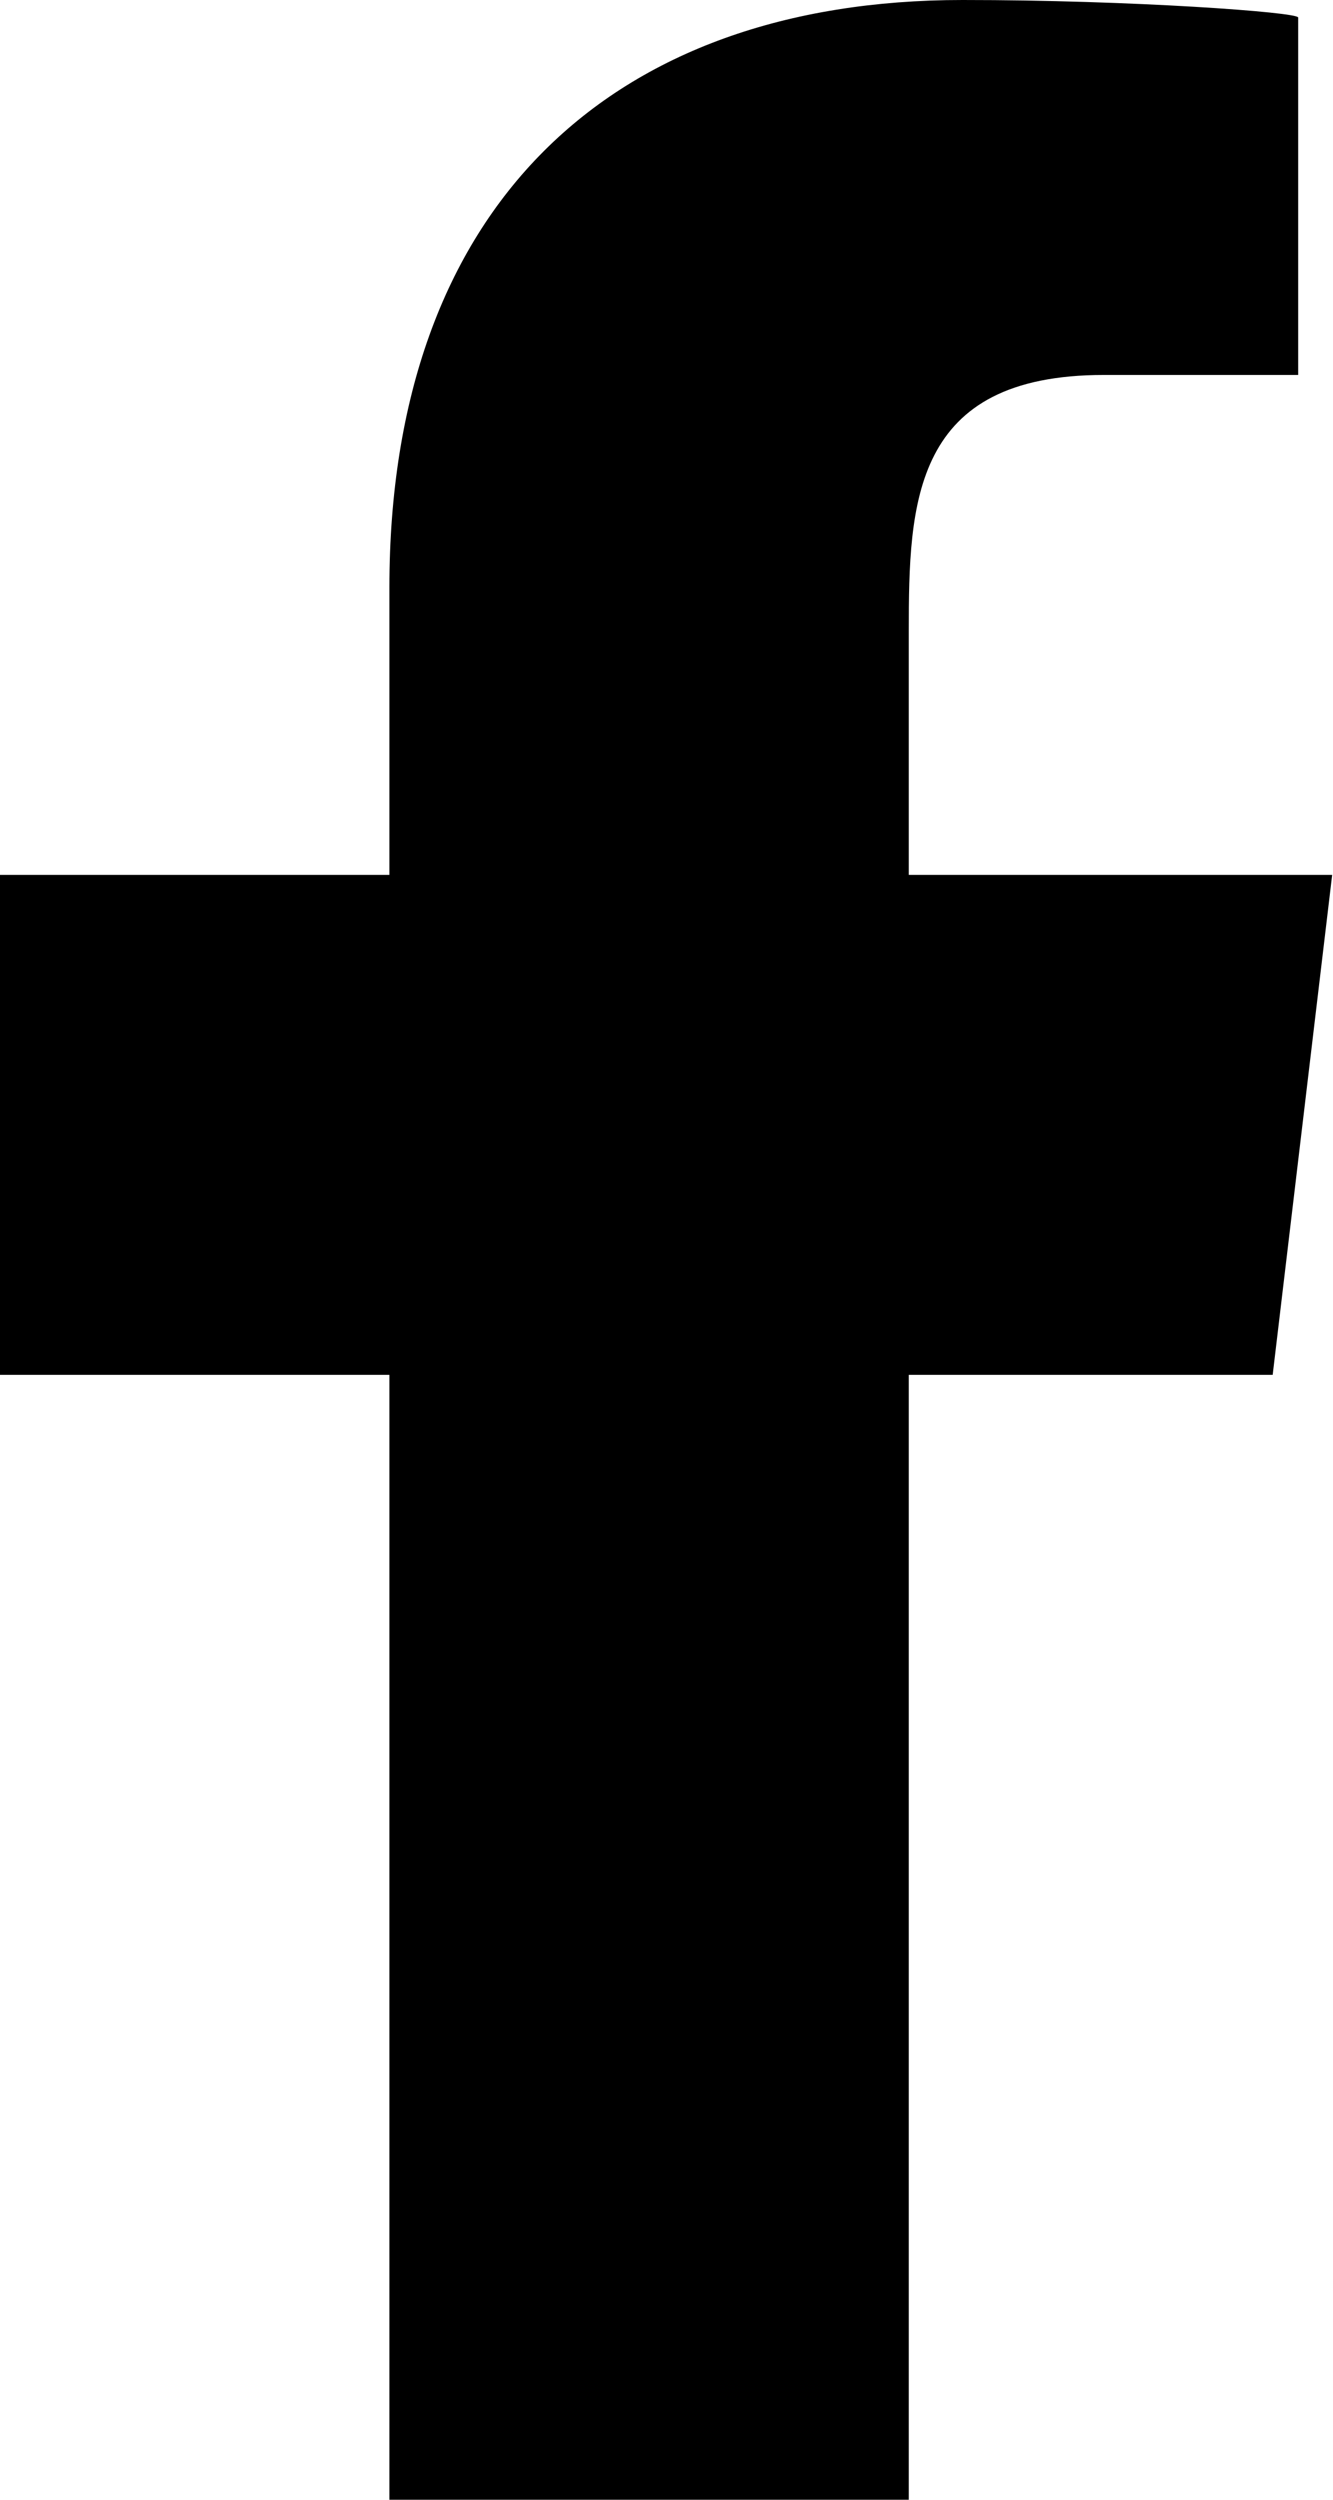 <?xml version="1.0" encoding="UTF-8"?> <svg xmlns="http://www.w3.org/2000/svg" width="8" height="15" viewBox="0 0 8 15" fill="none"><path fill-rule="evenodd" clip-rule="evenodd" d="M5.454 15V8.25H7.638L7.995 5.25H5.454V3.789C5.454 3.016 5.475 2.25 6.625 2.25H7.791V0.105C7.791 0.073 6.79 0 5.777 0C3.662 0 2.337 1.243 2.337 3.525V5.25H0V8.25H2.337V15H5.454Z" fill="black"></path></svg> 